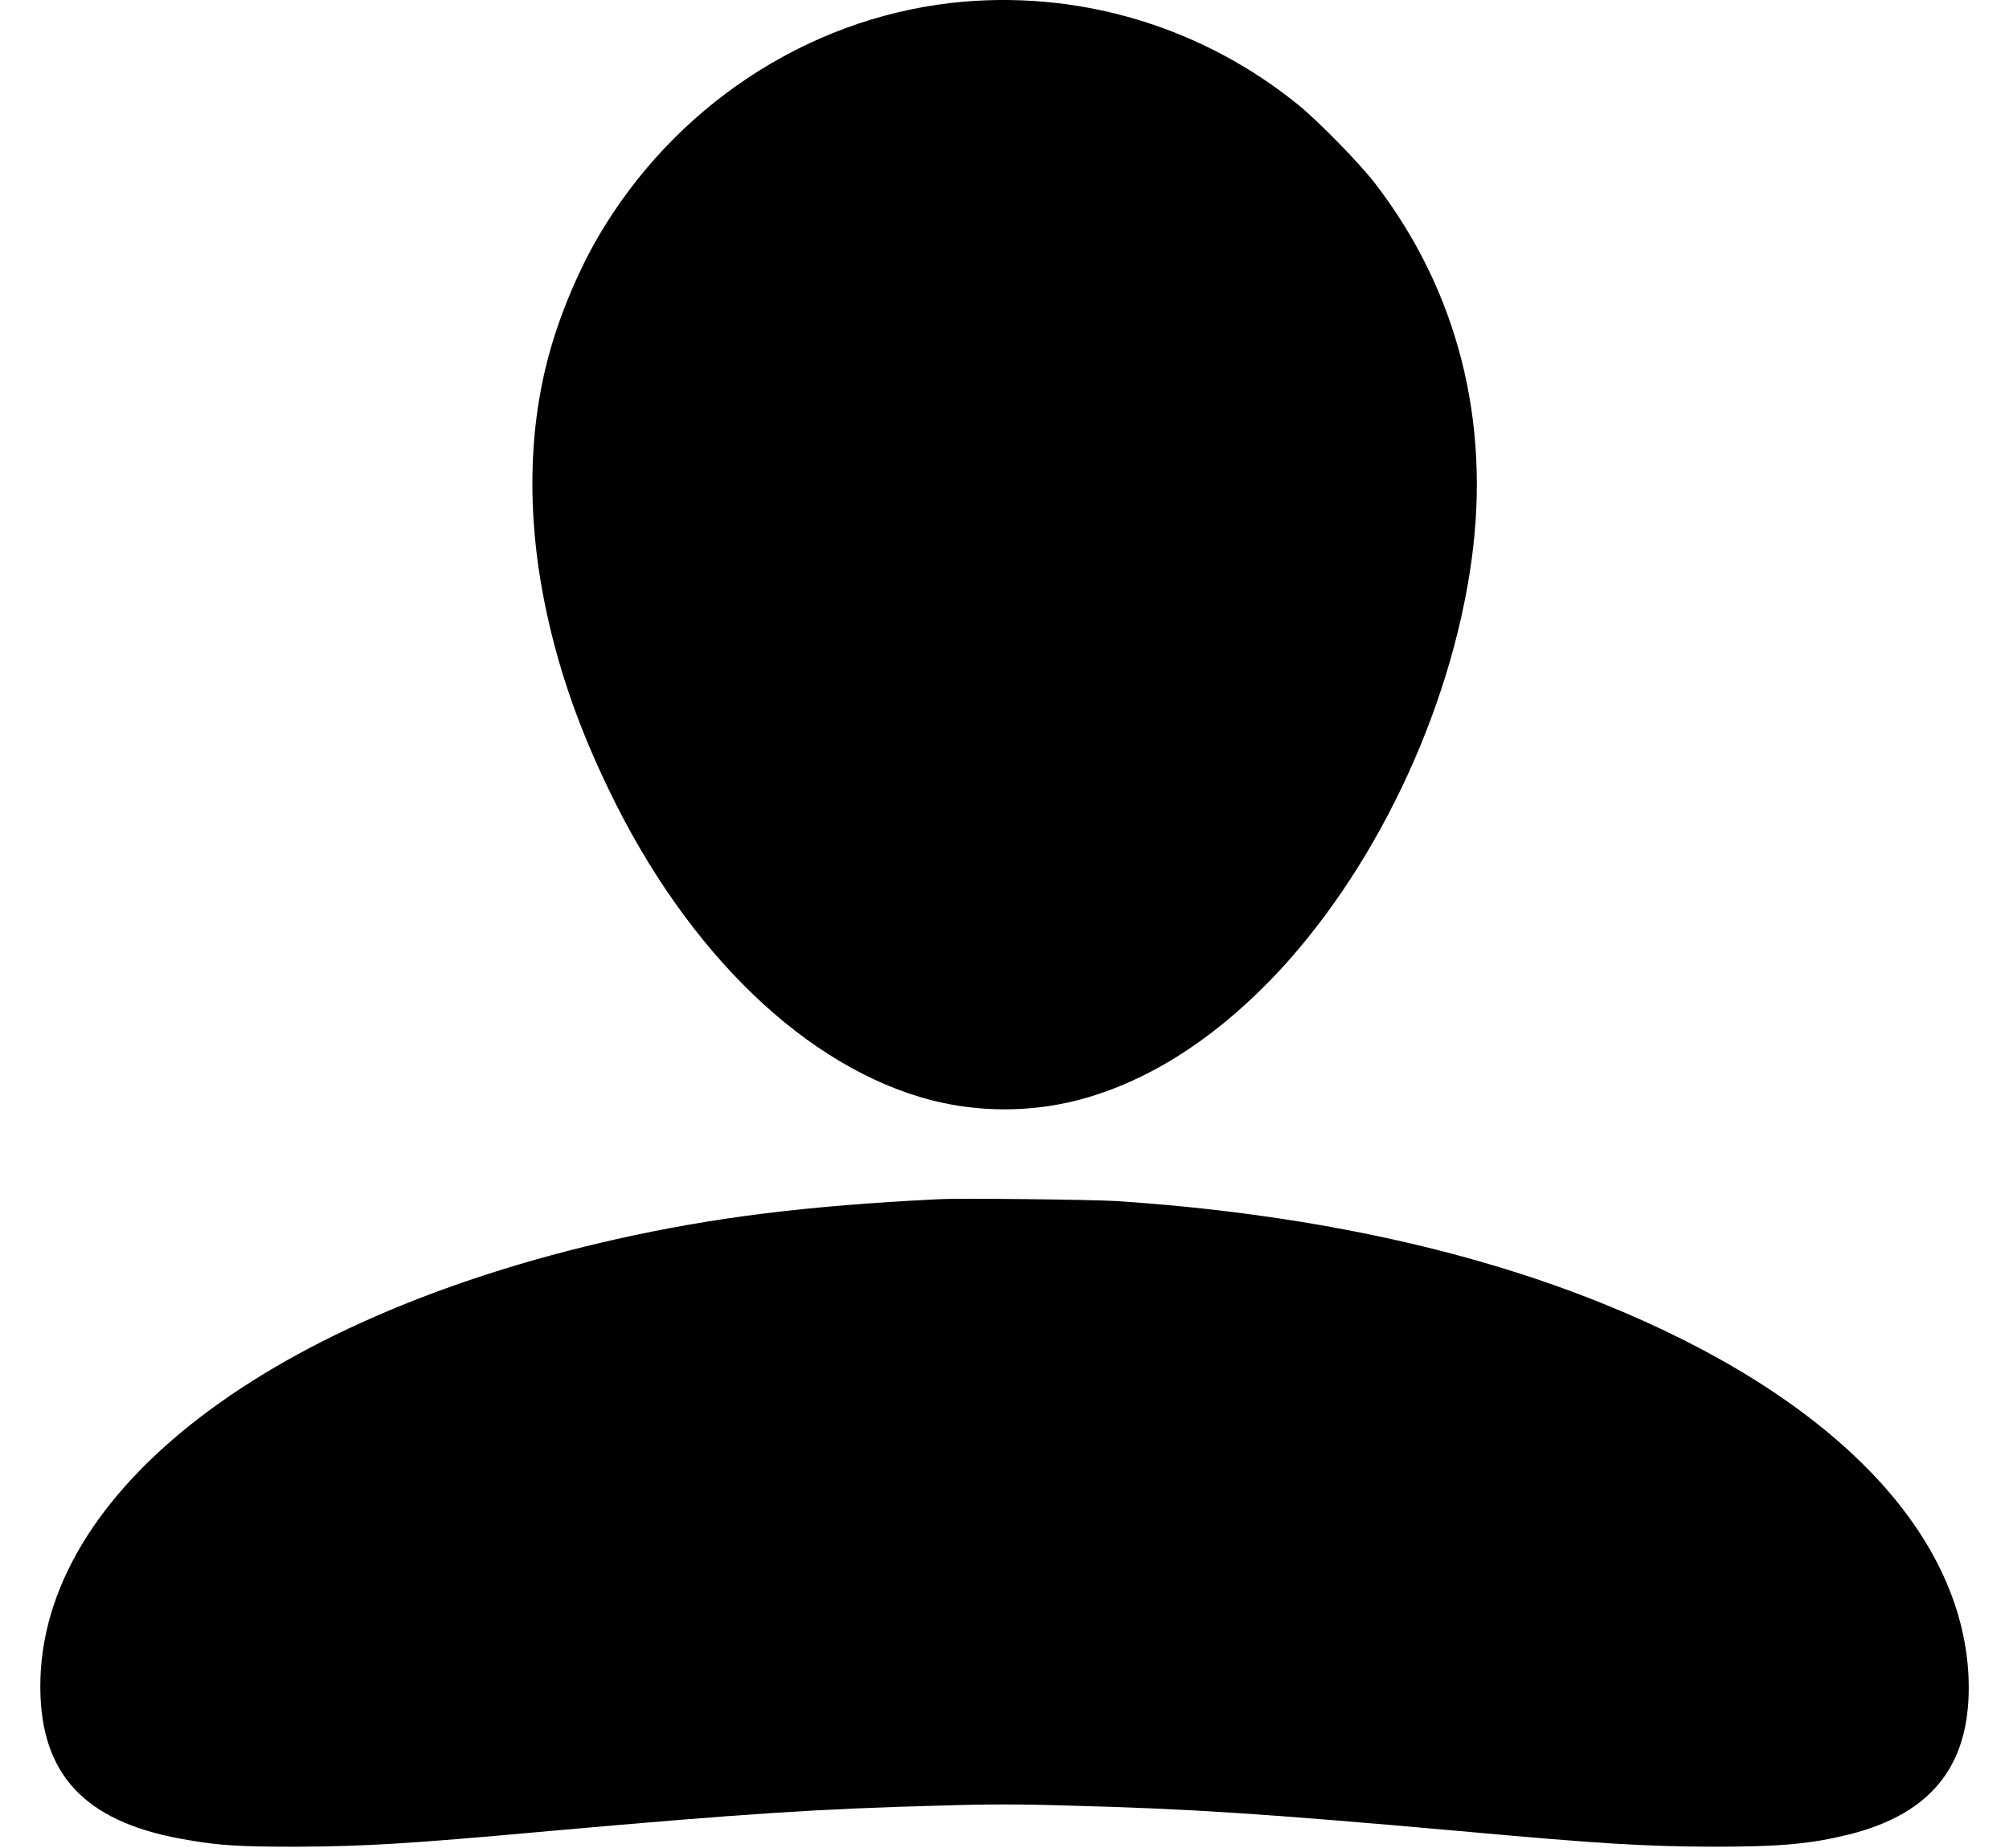 <?xml version="1.0" encoding="UTF-8"?>
<svg xmlns="http://www.w3.org/2000/svg" xmlns:xlink="http://www.w3.org/1999/xlink" width="25px" height="23px" viewBox="0 0 24 23" version="1.1">
<g id="surface1">
<path style=" stroke:none;fill-rule:nonzero;fill:rgb(0%,0%,0%);fill-opacity:1;" d="M 11.504 0.02 C 9.688 0.172 8.016 1.215 7.027 2.809 C 6.758 3.238 6.516 3.789 6.367 4.289 C 6.062 5.309 6.047 6.473 6.312 7.668 C 6.473 8.398 6.715 9.078 7.07 9.816 C 8.051 11.863 9.539 13.293 11.098 13.695 C 11.684 13.844 12.316 13.844 12.902 13.695 C 13.738 13.48 14.551 12.977 15.301 12.207 C 16.582 10.891 17.551 8.875 17.812 6.973 C 18.051 5.238 17.637 3.617 16.613 2.285 C 16.414 2.027 15.91 1.512 15.656 1.305 C 14.484 0.355 13.004 -0.105 11.504 0.02 Z M 11.504 0.02 "/>
<path style=" stroke:none;fill-rule:nonzero;fill:rgb(0%,0%,0%);fill-opacity:1;" d="M 11.164 14.926 C 9.535 15.008 8.398 15.148 7.172 15.422 C 2.723 16.422 -0.094 18.66 0.004 21.113 C 0.047 22.148 0.621 22.703 1.848 22.902 C 2.23 22.969 2.492 22.984 3.18 22.984 C 4.039 22.98 4.578 22.949 6.336 22.789 C 8.797 22.57 9.707 22.512 11.168 22.473 C 11.793 22.453 12.207 22.453 12.828 22.473 C 14.293 22.512 15.203 22.57 17.664 22.789 C 19.422 22.949 19.961 22.98 20.82 22.984 C 21.664 22.984 22.031 22.949 22.508 22.832 C 23.566 22.566 24.043 21.938 23.996 20.863 C 23.91 19.043 22.273 17.367 19.453 16.227 C 17.734 15.531 15.691 15.102 13.406 14.949 C 13.105 14.93 11.43 14.91 11.164 14.926 Z M 11.164 14.926 "/>
</g>
</svg>
